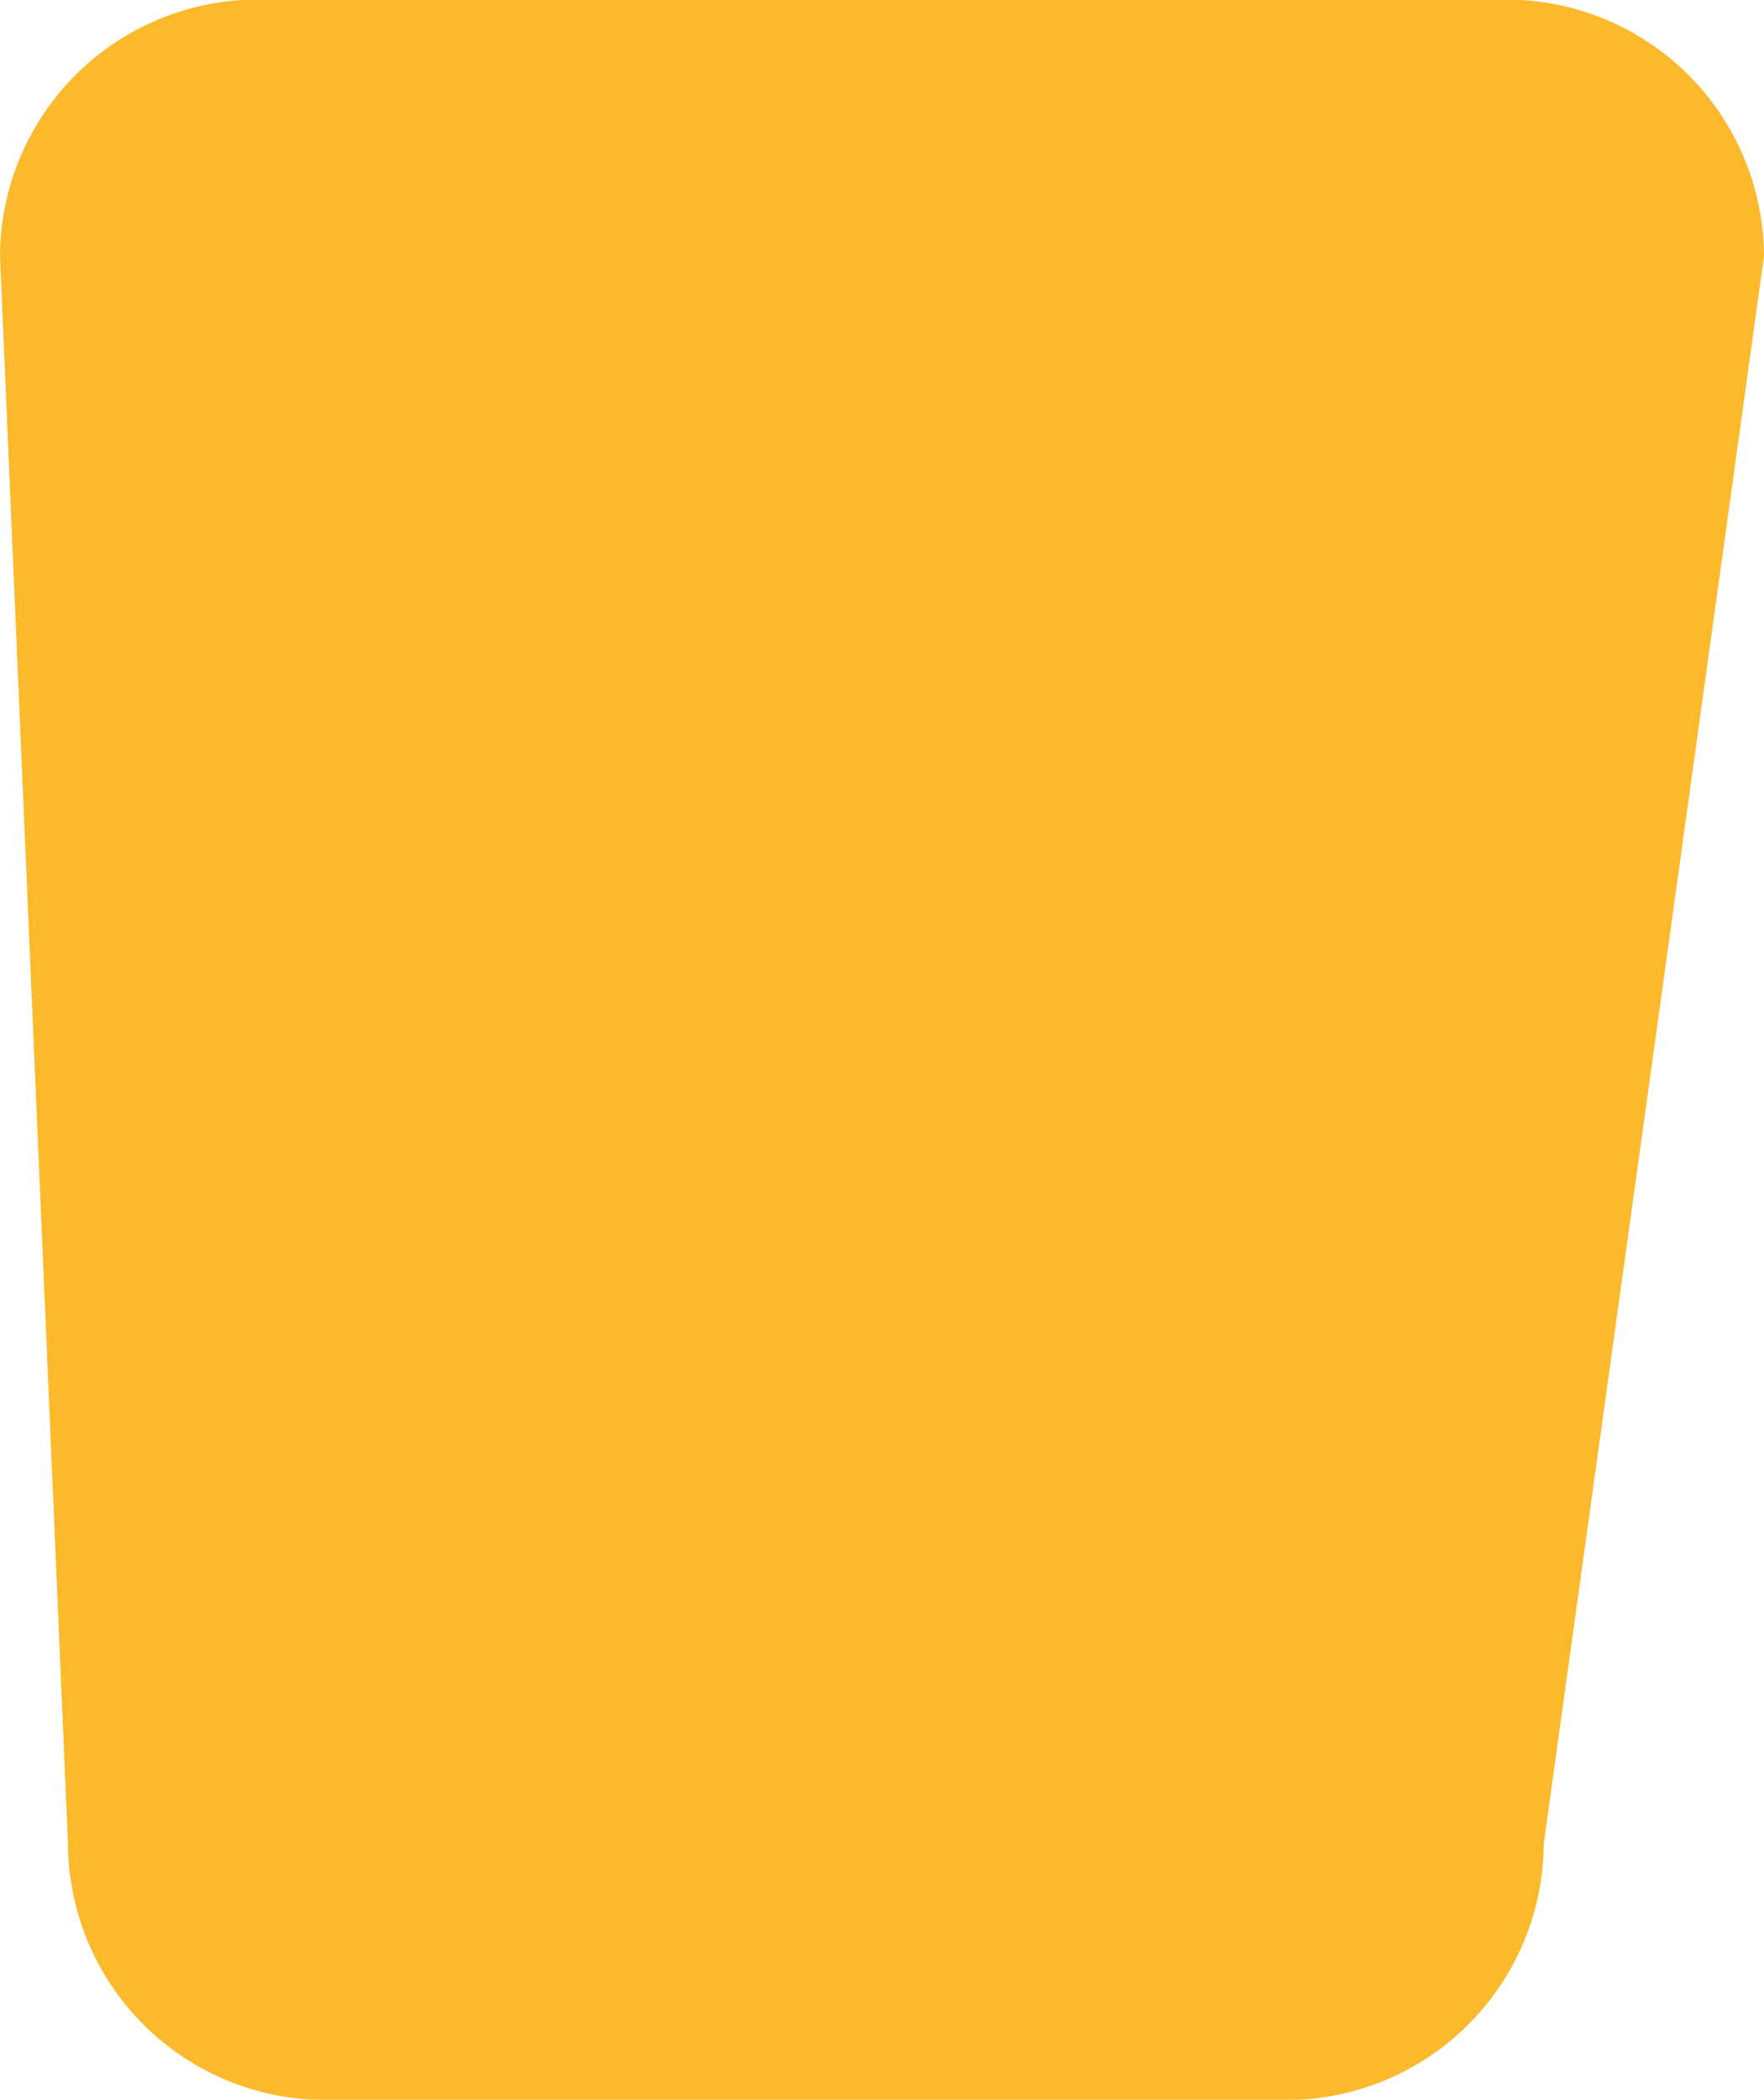 <svg xmlns="http://www.w3.org/2000/svg" width="11.758" height="13.995" viewBox="0 0 11.758 13.995">
  <path d="M1.044-.4h8.3A1.718,1.718,0,0,1,11.073,1.31L9.605,11.891A1.718,1.718,0,0,1,7.877,13.6H1.5A1.718,1.718,0,0,1-.232,11.891L-.685,1.31A1.718,1.718,0,0,1,1.044-.4Z" transform="translate(0.685 0.397)" fill="#fdb92c"/>
</svg>
